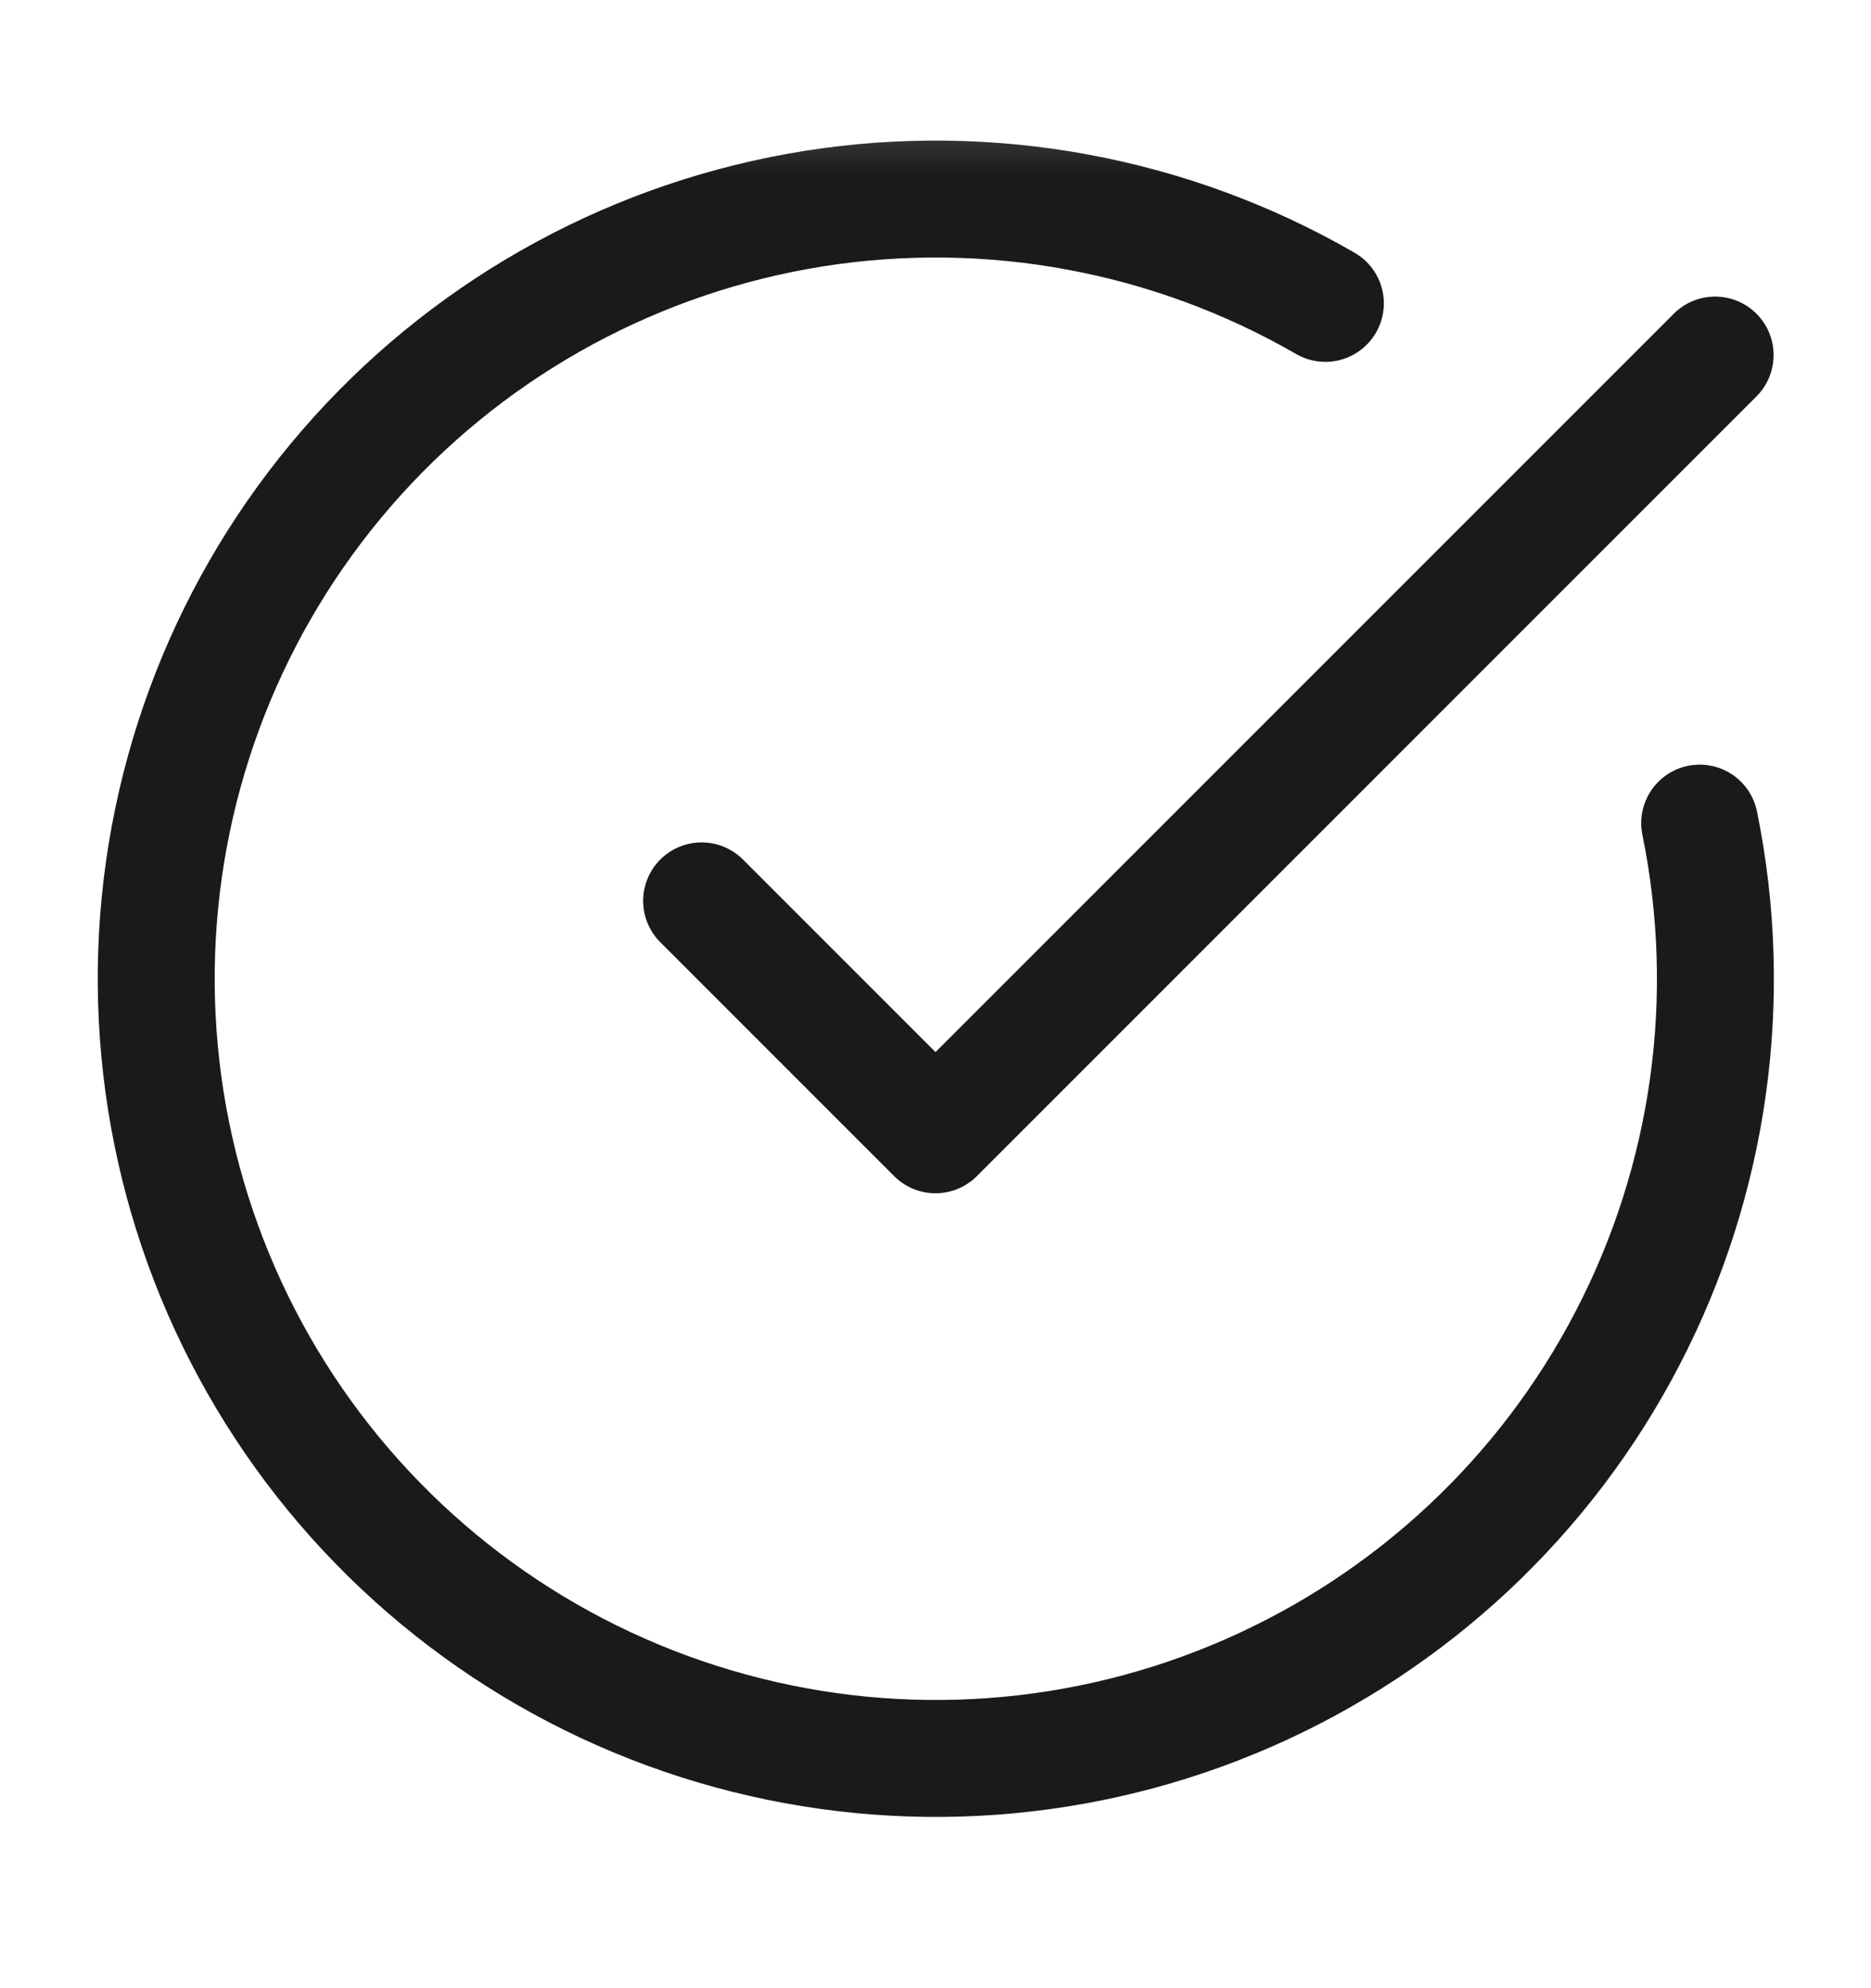 <svg xmlns="http://www.w3.org/2000/svg" fill="none" viewBox="0 0 16 17" height="17" width="16">
<mask height="17" width="16" y="0" x="0" maskUnits="userSpaceOnUse" style="mask-type:luminance" id="mask0_152_254">
<path fill="white" d="M16 0.37H0V16.37H16V0.37Z"></path>
</mask>
<g mask="url(#mask0_152_254)">
<path stroke-linejoin="round" stroke-linecap="round" stroke="#1A1A1A" d="M14.535 7.038C14.84 8.532 14.623 10.085 13.92 11.439C13.218 12.793 12.073 13.864 10.676 14.476C9.279 15.088 7.715 15.202 6.244 14.799C4.773 14.397 3.485 13.503 2.593 12.265C1.702 11.028 1.262 9.523 1.346 8C1.431 6.477 2.034 5.03 3.057 3.898C4.079 2.767 5.459 2.021 6.965 1.783C8.471 1.546 10.014 1.832 11.334 2.594"></path>
<path stroke-linejoin="round" stroke-linecap="round" stroke="#1A1A1A" d="M6 7.703L8 9.703L14.667 3.036"></path>
</g>
</svg>
